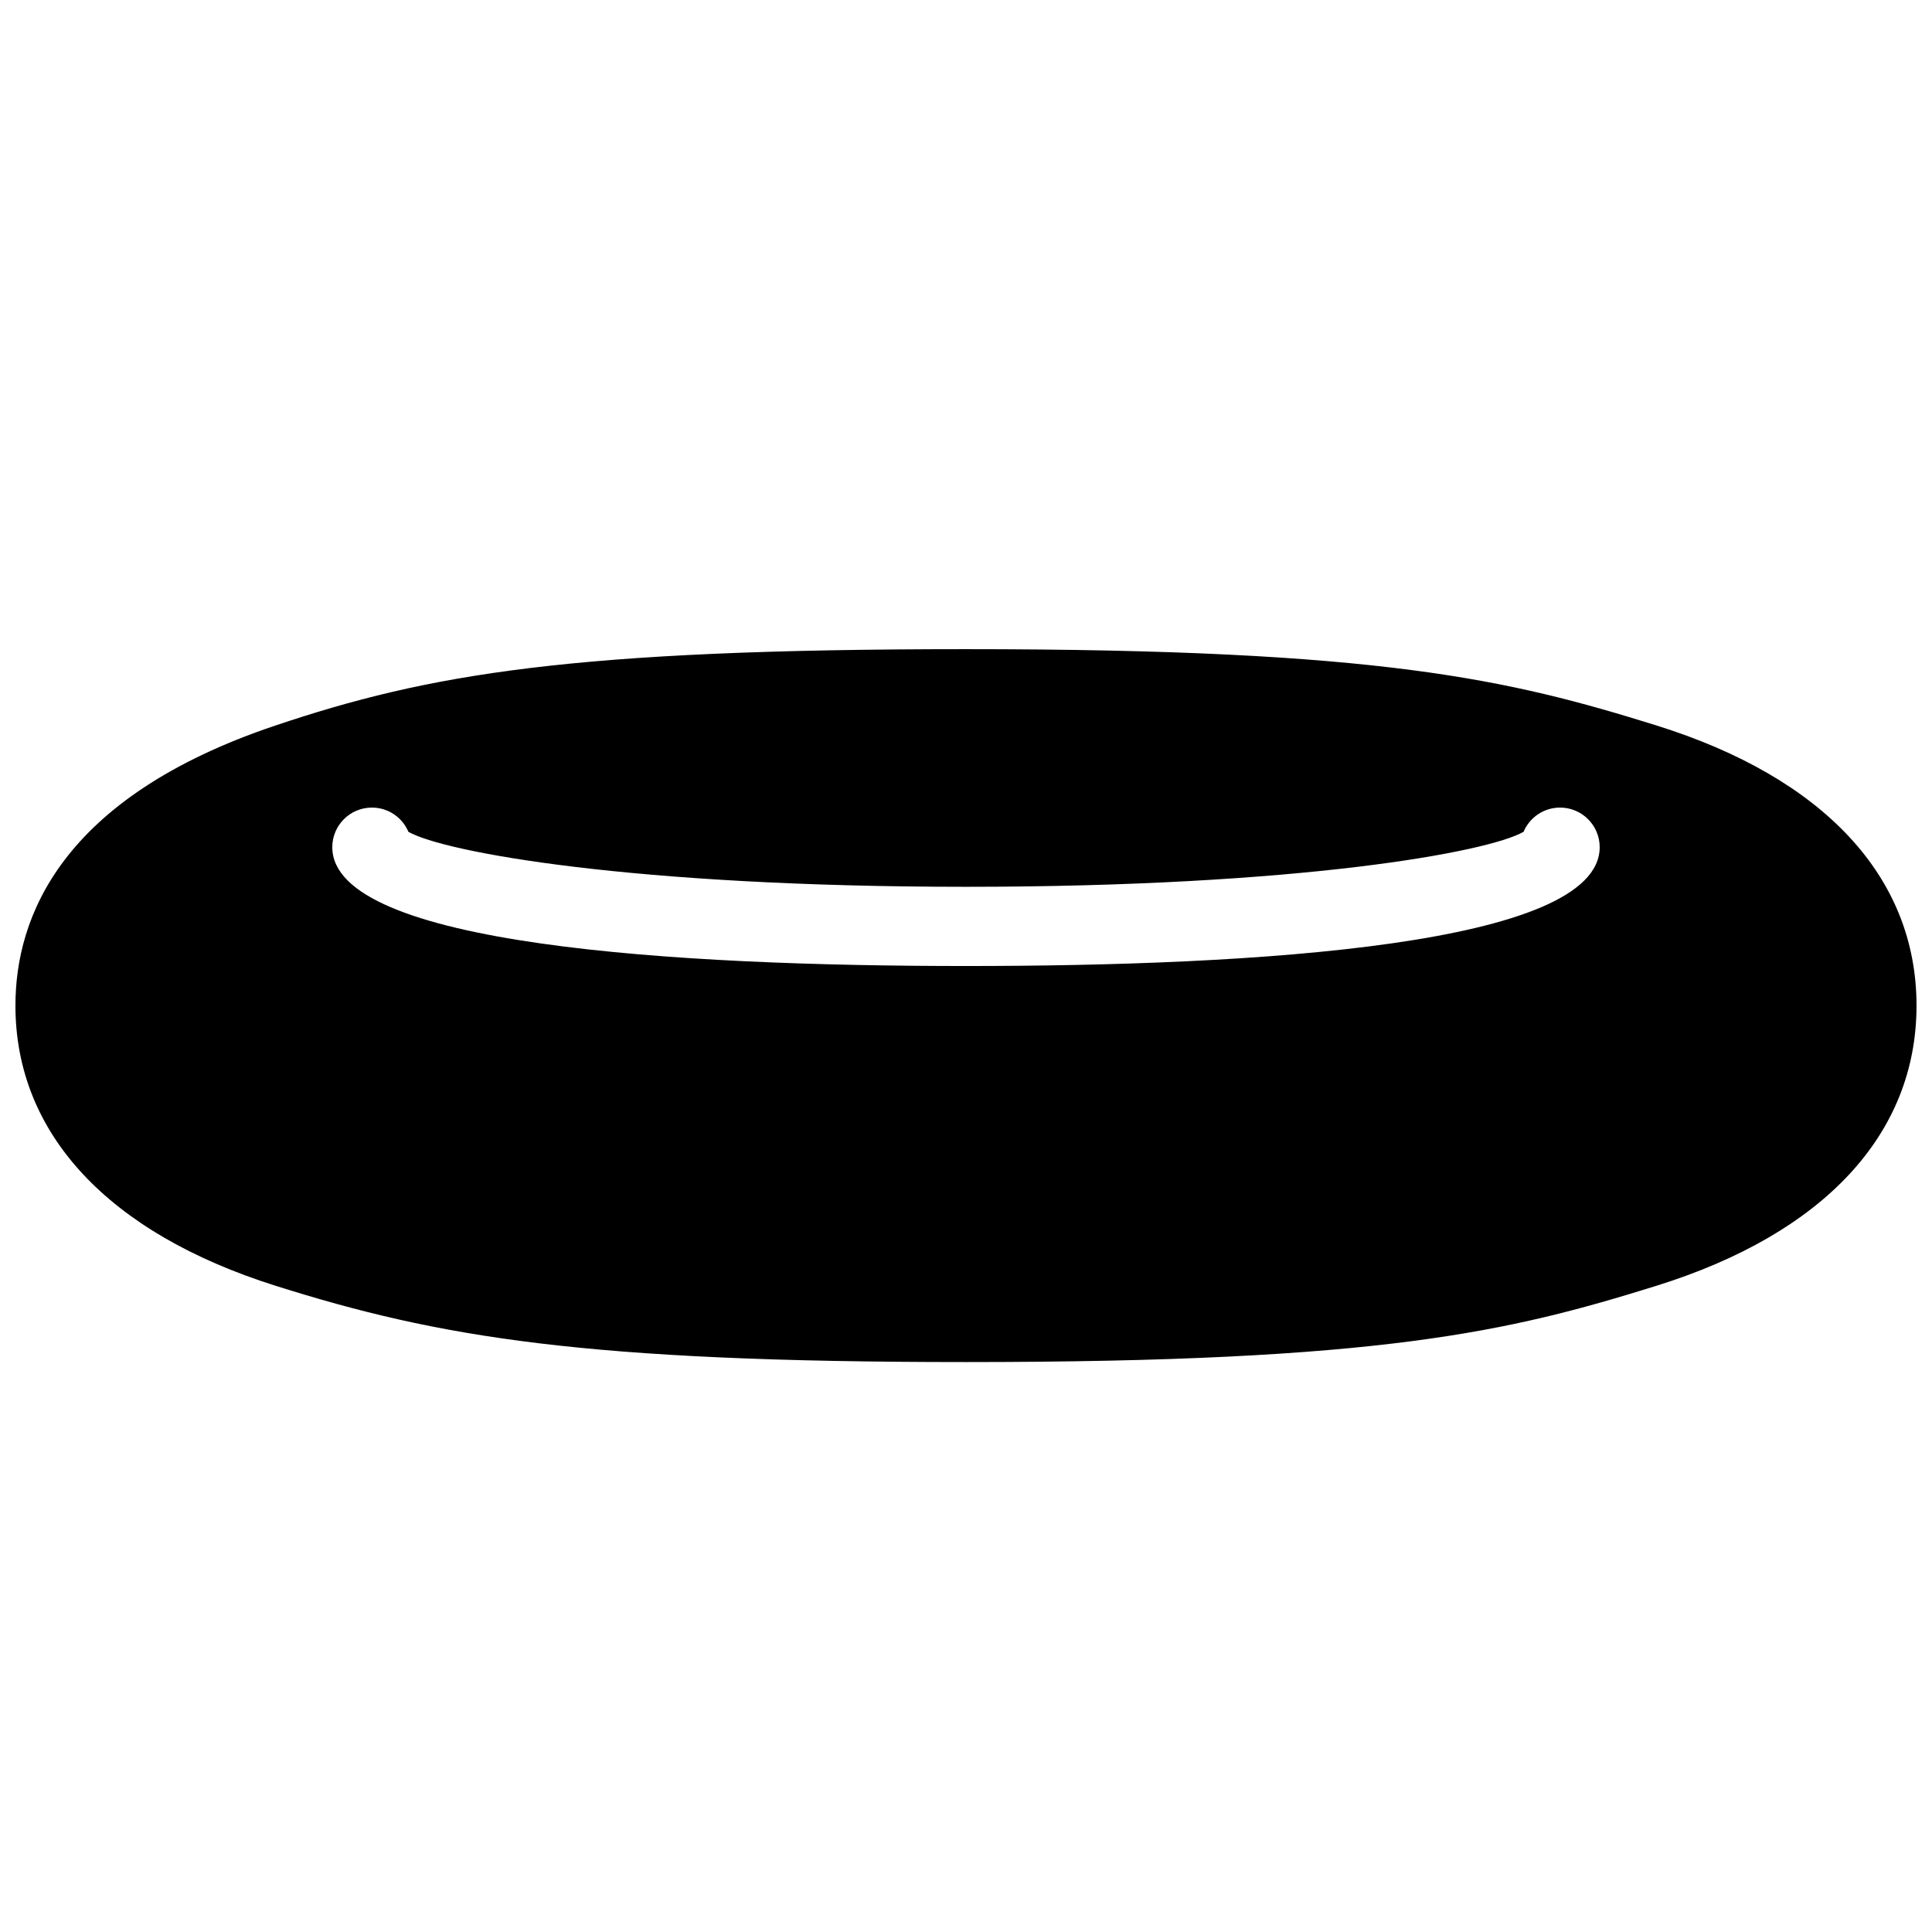 <?xml version="1.0" encoding="UTF-8"?>
<!-- Uploaded to: ICON Repo, www.svgrepo.com, Generator: ICON Repo Mixer Tools -->
<svg width="800px" height="800px" version="1.1" viewBox="144 144 512 512" xmlns="http://www.w3.org/2000/svg">
 <defs>
  <clipPath id="a">
   <path d="m148.09 316h503.81v189h-503.81z"/>
  </clipPath>
 </defs>
 <g clip-path="url(#a)">
  <path d="m582.9 336.23c-39.148-12.199-73.051-20.195-182.9-20.195-104.52 0-142.33 6.547-183.14 20.277-56.848 19.125-68.77 50.906-68.77 74.188 0 33.859 24.496 60.227 68.957 74.25 43.371 13.684 81.785 20.211 182.95 20.211 109.91 0 143.8-7.996 182.9-20.195 44.504-13.852 69-40.238 69-74.266 0-34.031-24.496-60.395-69-74.27zm-182.9 63.773c-76.602 0-167.94-5.457-167.94-31.488 0-5.797 4.703-10.496 10.496-10.496 4.367 0 8.082 2.644 9.676 6.422 9.531 5.418 59.387 14.57 147.77 14.57 88.375 0 138.23-9.152 147.76-14.57 1.574-3.777 5.332-6.422 9.676-6.422 5.793 0 10.496 4.703 10.496 10.496 0 26.027-91.336 31.488-167.93 31.488z"/>
 </g>
</svg>